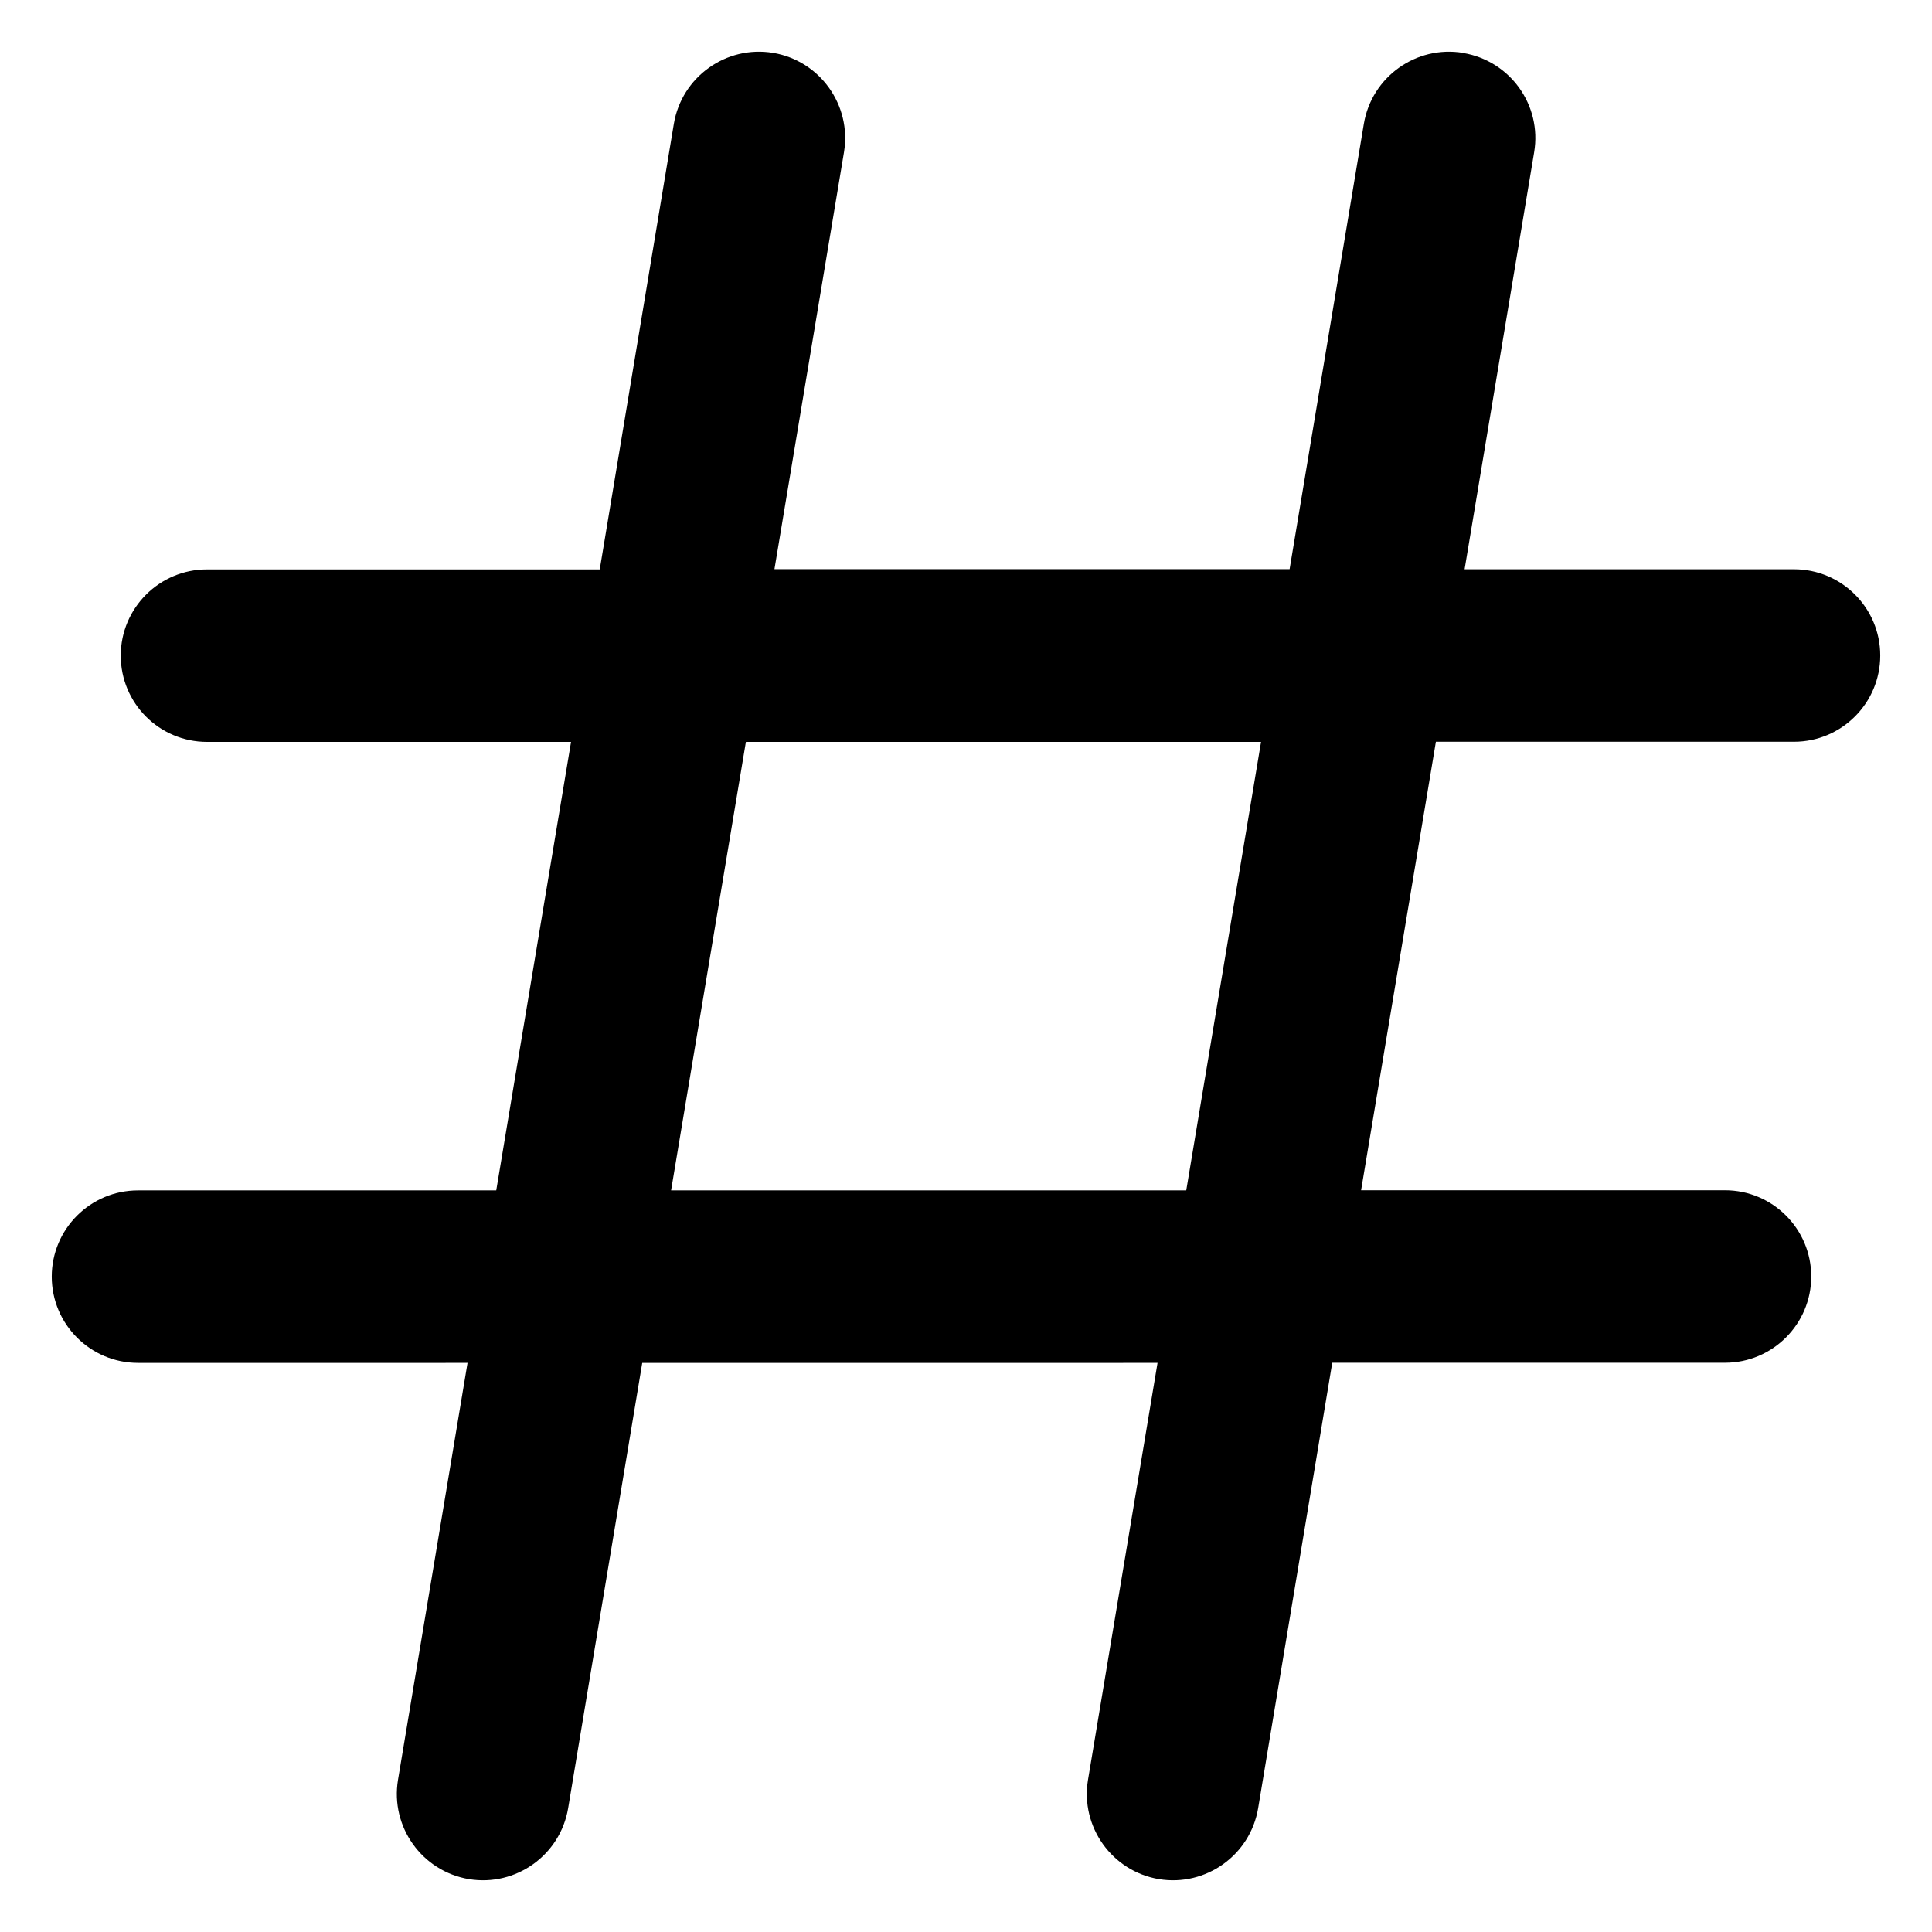<svg xmlns="http://www.w3.org/2000/svg" fill="none" viewBox="0 0 14 14" id="Sign-Hashtag--Streamline-Core-Remix">
  <desc>
    Sign Hashtag Streamline Icon: https://streamlinehq.com
  </desc>
  <g id="Free Remix/Mail/Mail/Sign/sign-hashtag--mail-sharp-sign-hashtag-tag">
    <path id="Union" fill="#000000" fill-rule="evenodd" d="M10.603 0.384c0.341 0.057 0.571 0.379 0.514 0.719l-0.504 3.022H13c0.345 0 0.625 0.28 0.625 0.625 0 0.345 -0.28 0.625 -0.625 0.625h-2.595l-0.542 3.25H12.5c0.345 0 0.625 0.28 0.625 0.625 0 0.345 -0.28 0.625 -0.625 0.625H9.654L9.117 13.103c-0.057 0.34 -0.379 0.57 -0.719 0.514 -0.34 -0.057 -0.57 -0.379 -0.514 -0.719l0.504 -3.022H4.654L4.117 13.103c-0.057 0.34 -0.379 0.57 -0.719 0.514 -0.34 -0.057 -0.57 -0.379 -0.514 -0.719l0.504 -3.022H1c-0.345 0 -0.625 -0.28 -0.625 -0.625 0 -0.345 0.28 -0.625 0.625 -0.625h2.596l0.542 -3.25H1.5c-0.345 0 -0.625 -0.28 -0.625 -0.625 0 -0.345 0.28 -0.625 0.625 -0.625h2.846L4.883 0.897c0.057 -0.34 0.379 -0.57 0.719 -0.514 0.34 0.057 0.57 0.379 0.514 0.719l-0.504 3.022h3.733L9.883 0.897c0.057 -0.34 0.379 -0.57 0.719 -0.514Zm-5.198 4.992 -0.542 3.25h3.733l0.542 -3.25H5.404Z" clip-rule="evenodd" stroke-width="1"></path>
  </g>
</svg>